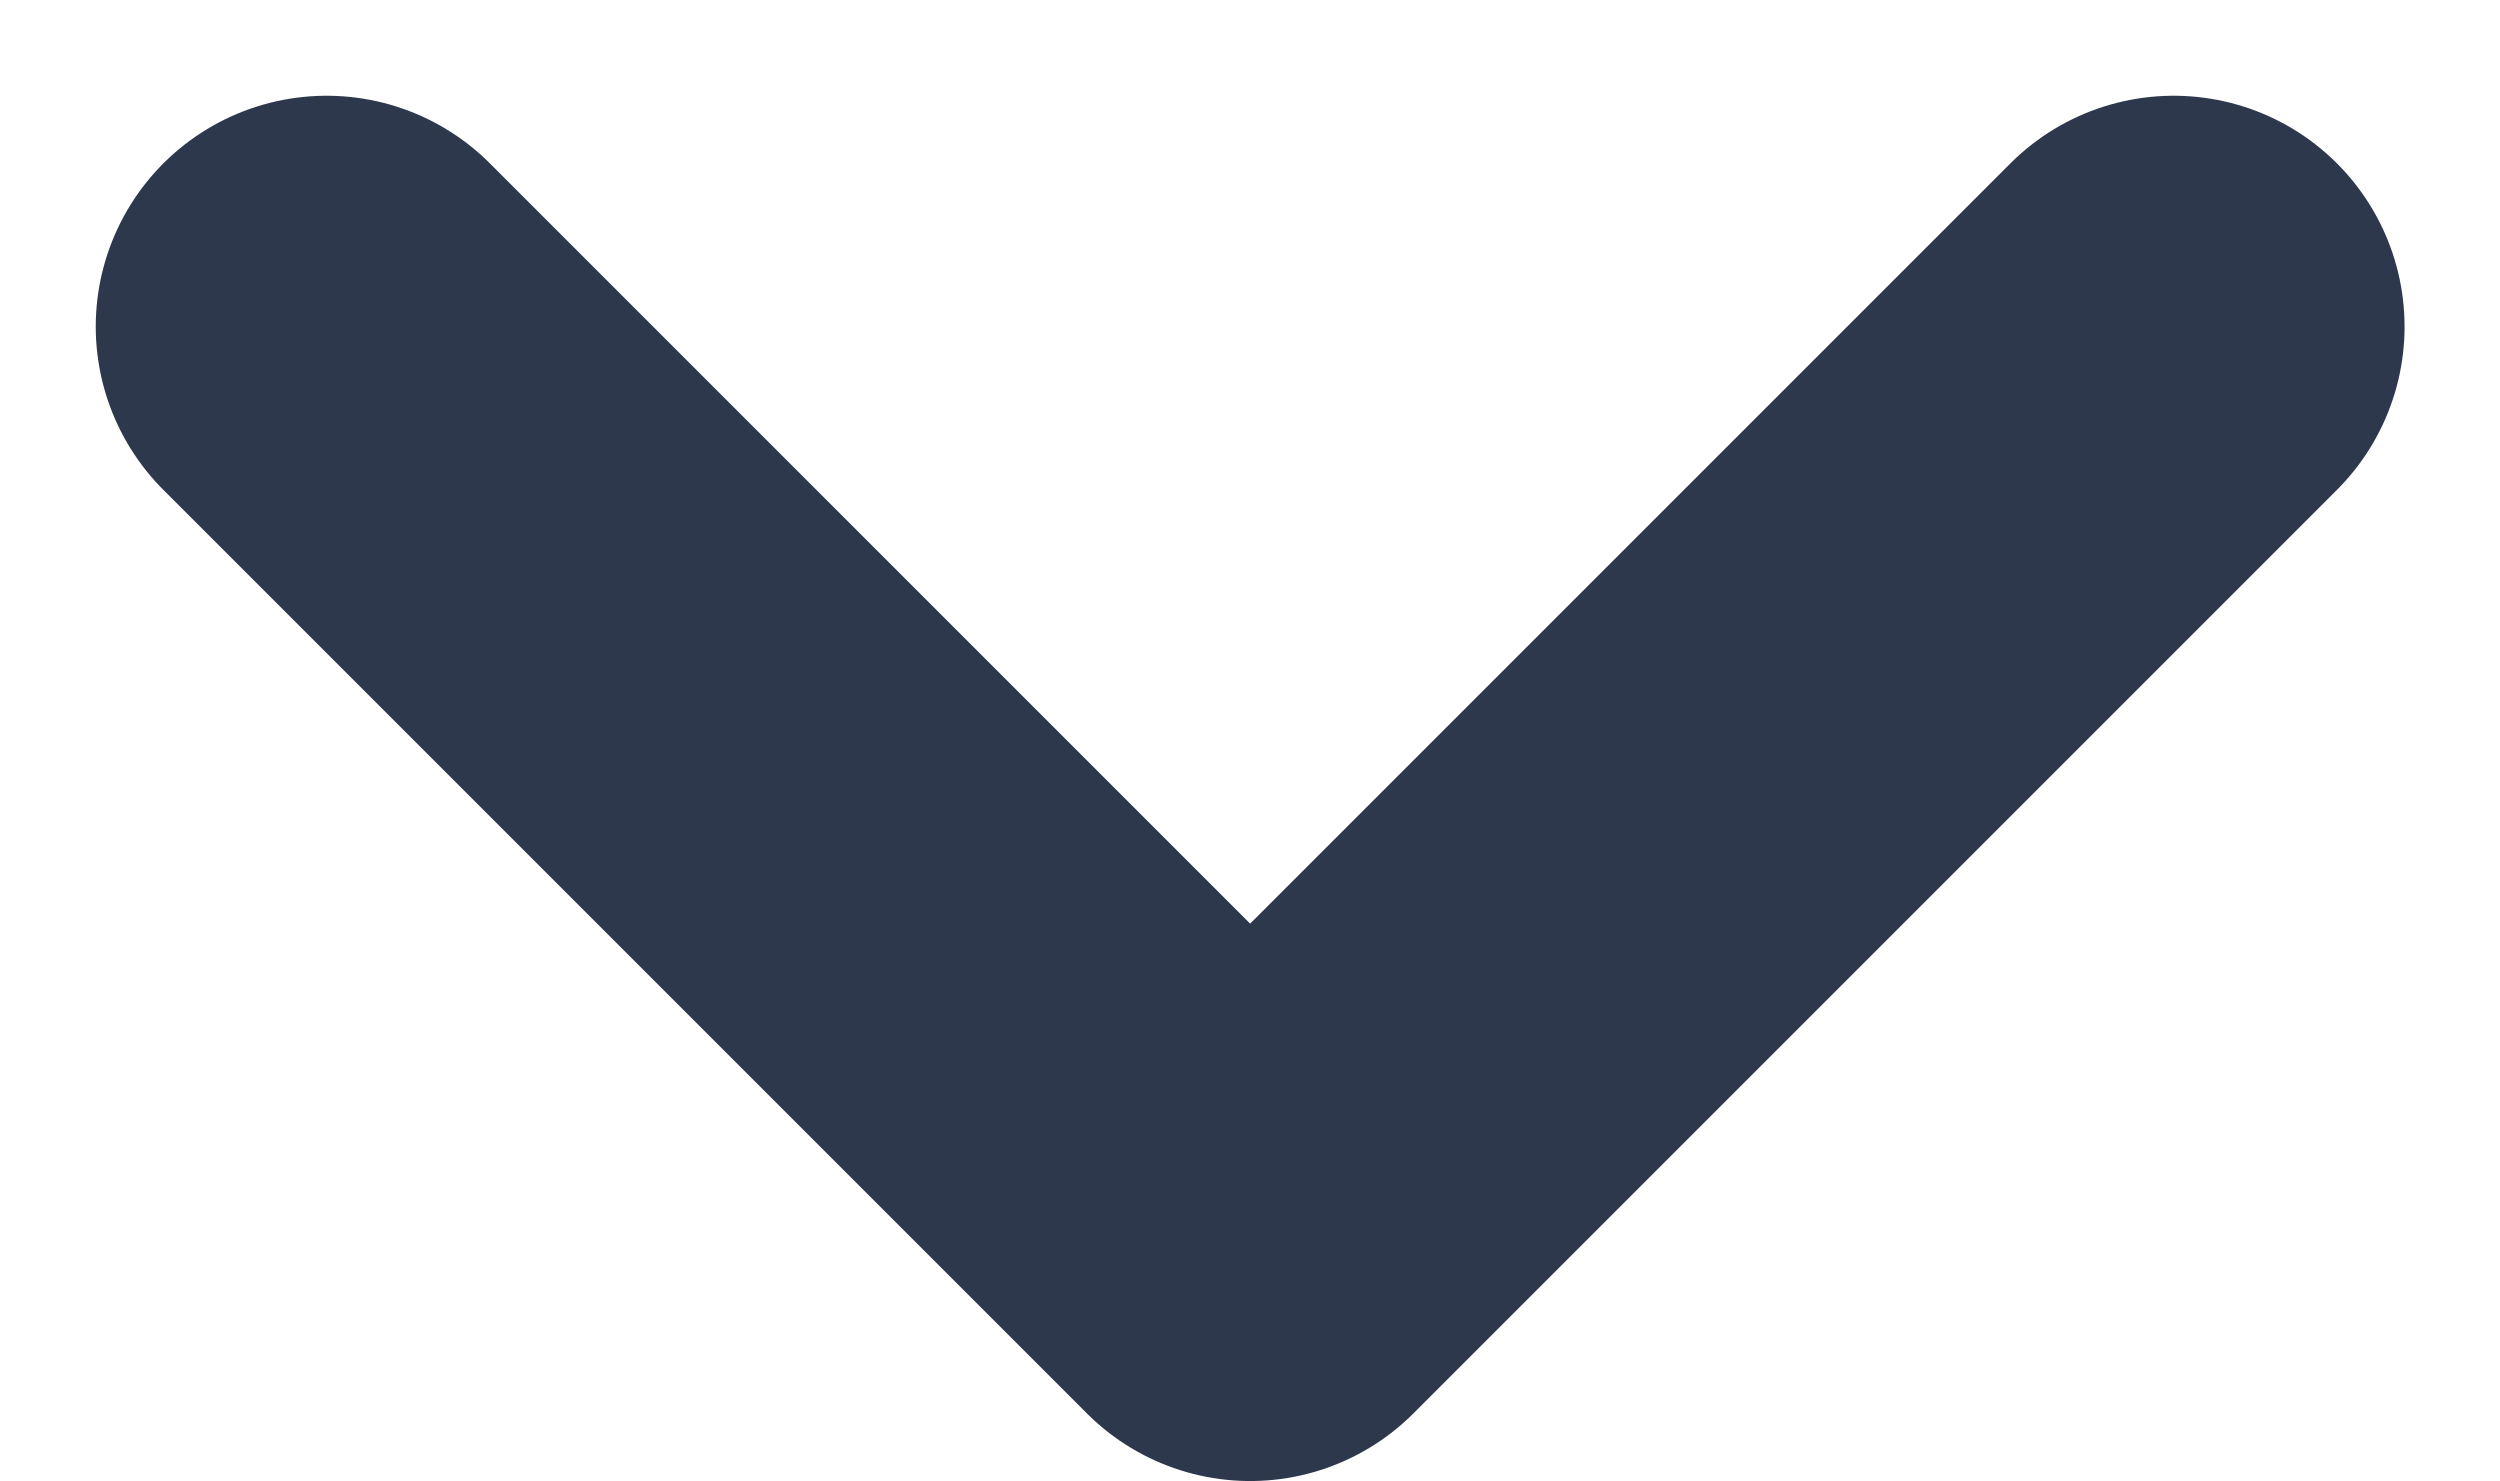 <svg xmlns="http://www.w3.org/2000/svg" width="8.121" height="4.811" viewBox="0 0 8.121 4.811"><defs><style>.a{fill:none;stroke:#2e384d;stroke-linecap:round;stroke-linejoin:round;stroke-width:1.5px;}</style></defs><path class="a" d="M1480,30l3,3,3-3" transform="translate(-1478.939 -28.939)"/></svg>